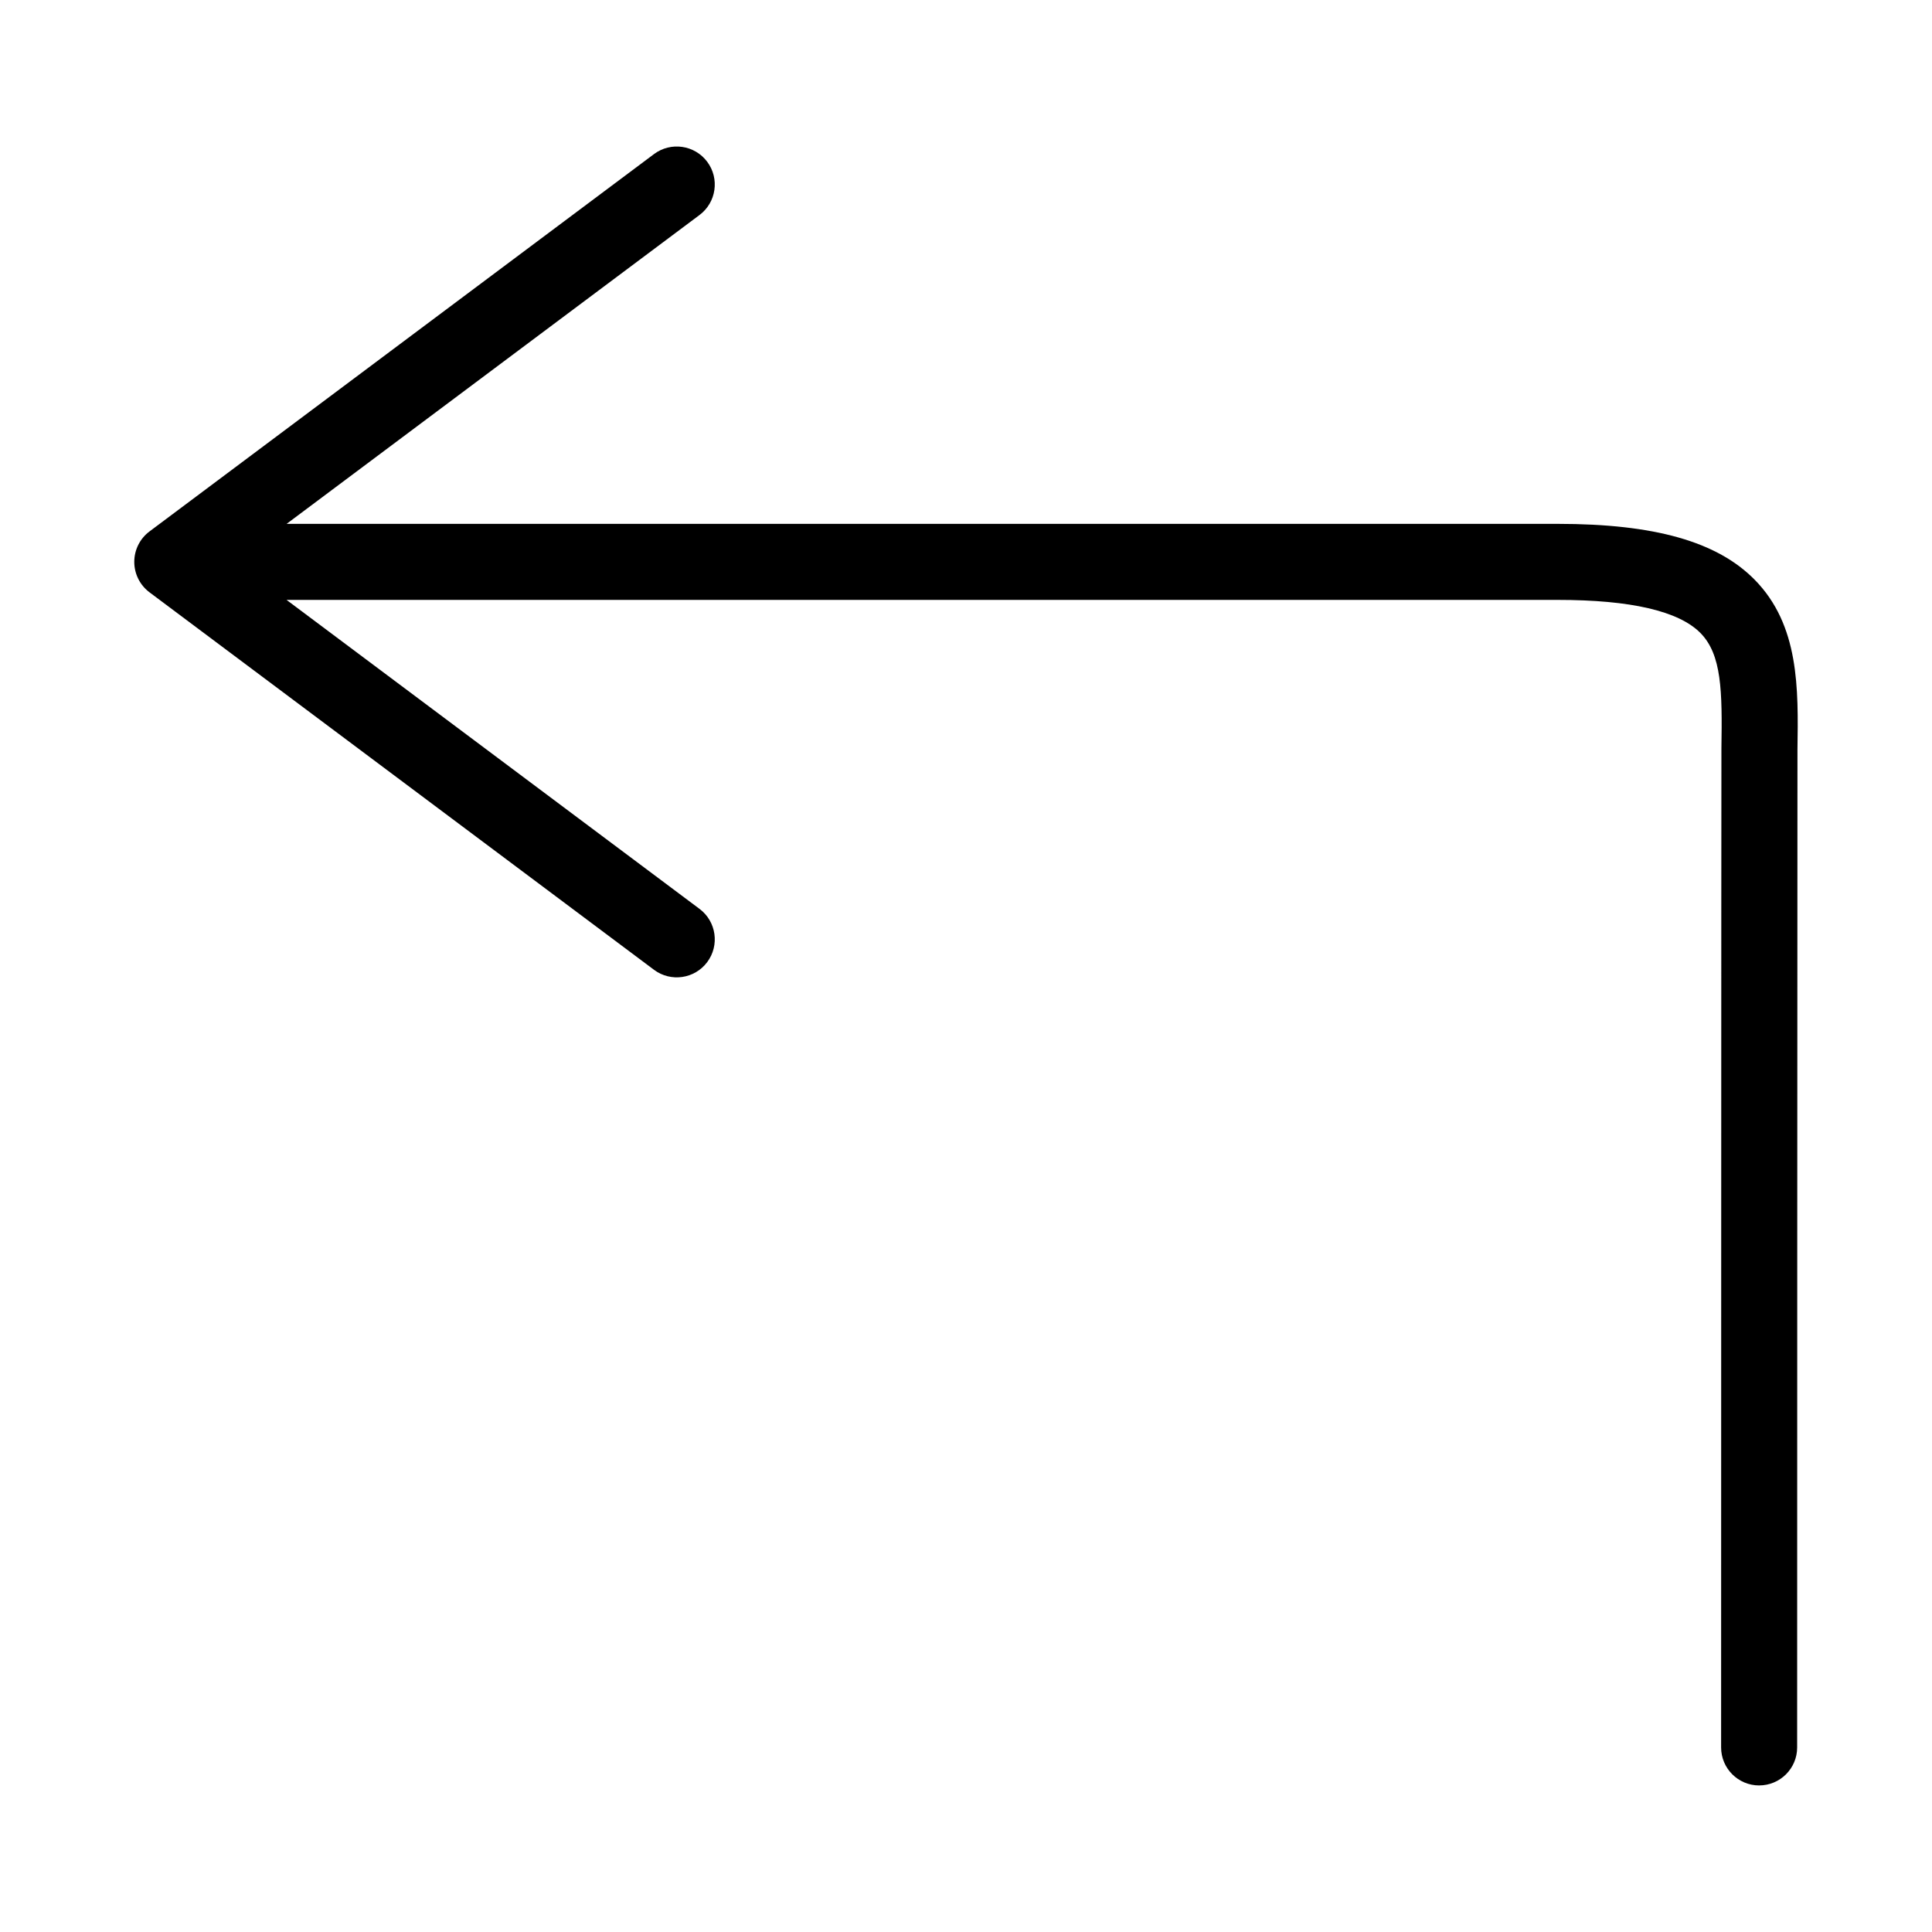 <?xml version="1.0" encoding="UTF-8"?>
<!-- The Best Svg Icon site in the world: iconSvg.co, Visit us! https://iconsvg.co -->
<svg fill="#000000" width="800px" height="800px" version="1.1" viewBox="144 144 512 512" xmlns="http://www.w3.org/2000/svg">
 <path d="m610.19 617.16c-5.562 0-10.078-4.516-10.078-10.078 0 0 0.039-262.2 0.082-264.76 0.238-15.219 0.09-24.832-5.551-30.562-5.742-5.828-18.469-8.781-37.836-8.781l-336.86 0.004 109.44 81.883c4.457 3.336 5.359 9.652 2.031 14.105-3.324 4.449-9.645 5.367-14.105 2.031l-133.69-100.03c-2.543-1.906-4.039-4.891-4.039-8.07s1.496-6.168 4.039-8.07l133.69-99.996c4.465-3.336 10.781-2.418 14.105 2.035 3.332 4.453 2.418 10.77-2.031 14.102l-109.43 81.855h336.85c25.668 0 42.254 4.699 52.191 14.797 11.855 12.031 11.594 28.797 11.348 45.016-0.039 2.457-0.082 264.45-0.082 264.45 0.004 5.559-4.512 10.066-10.074 10.066z"/>
</svg>